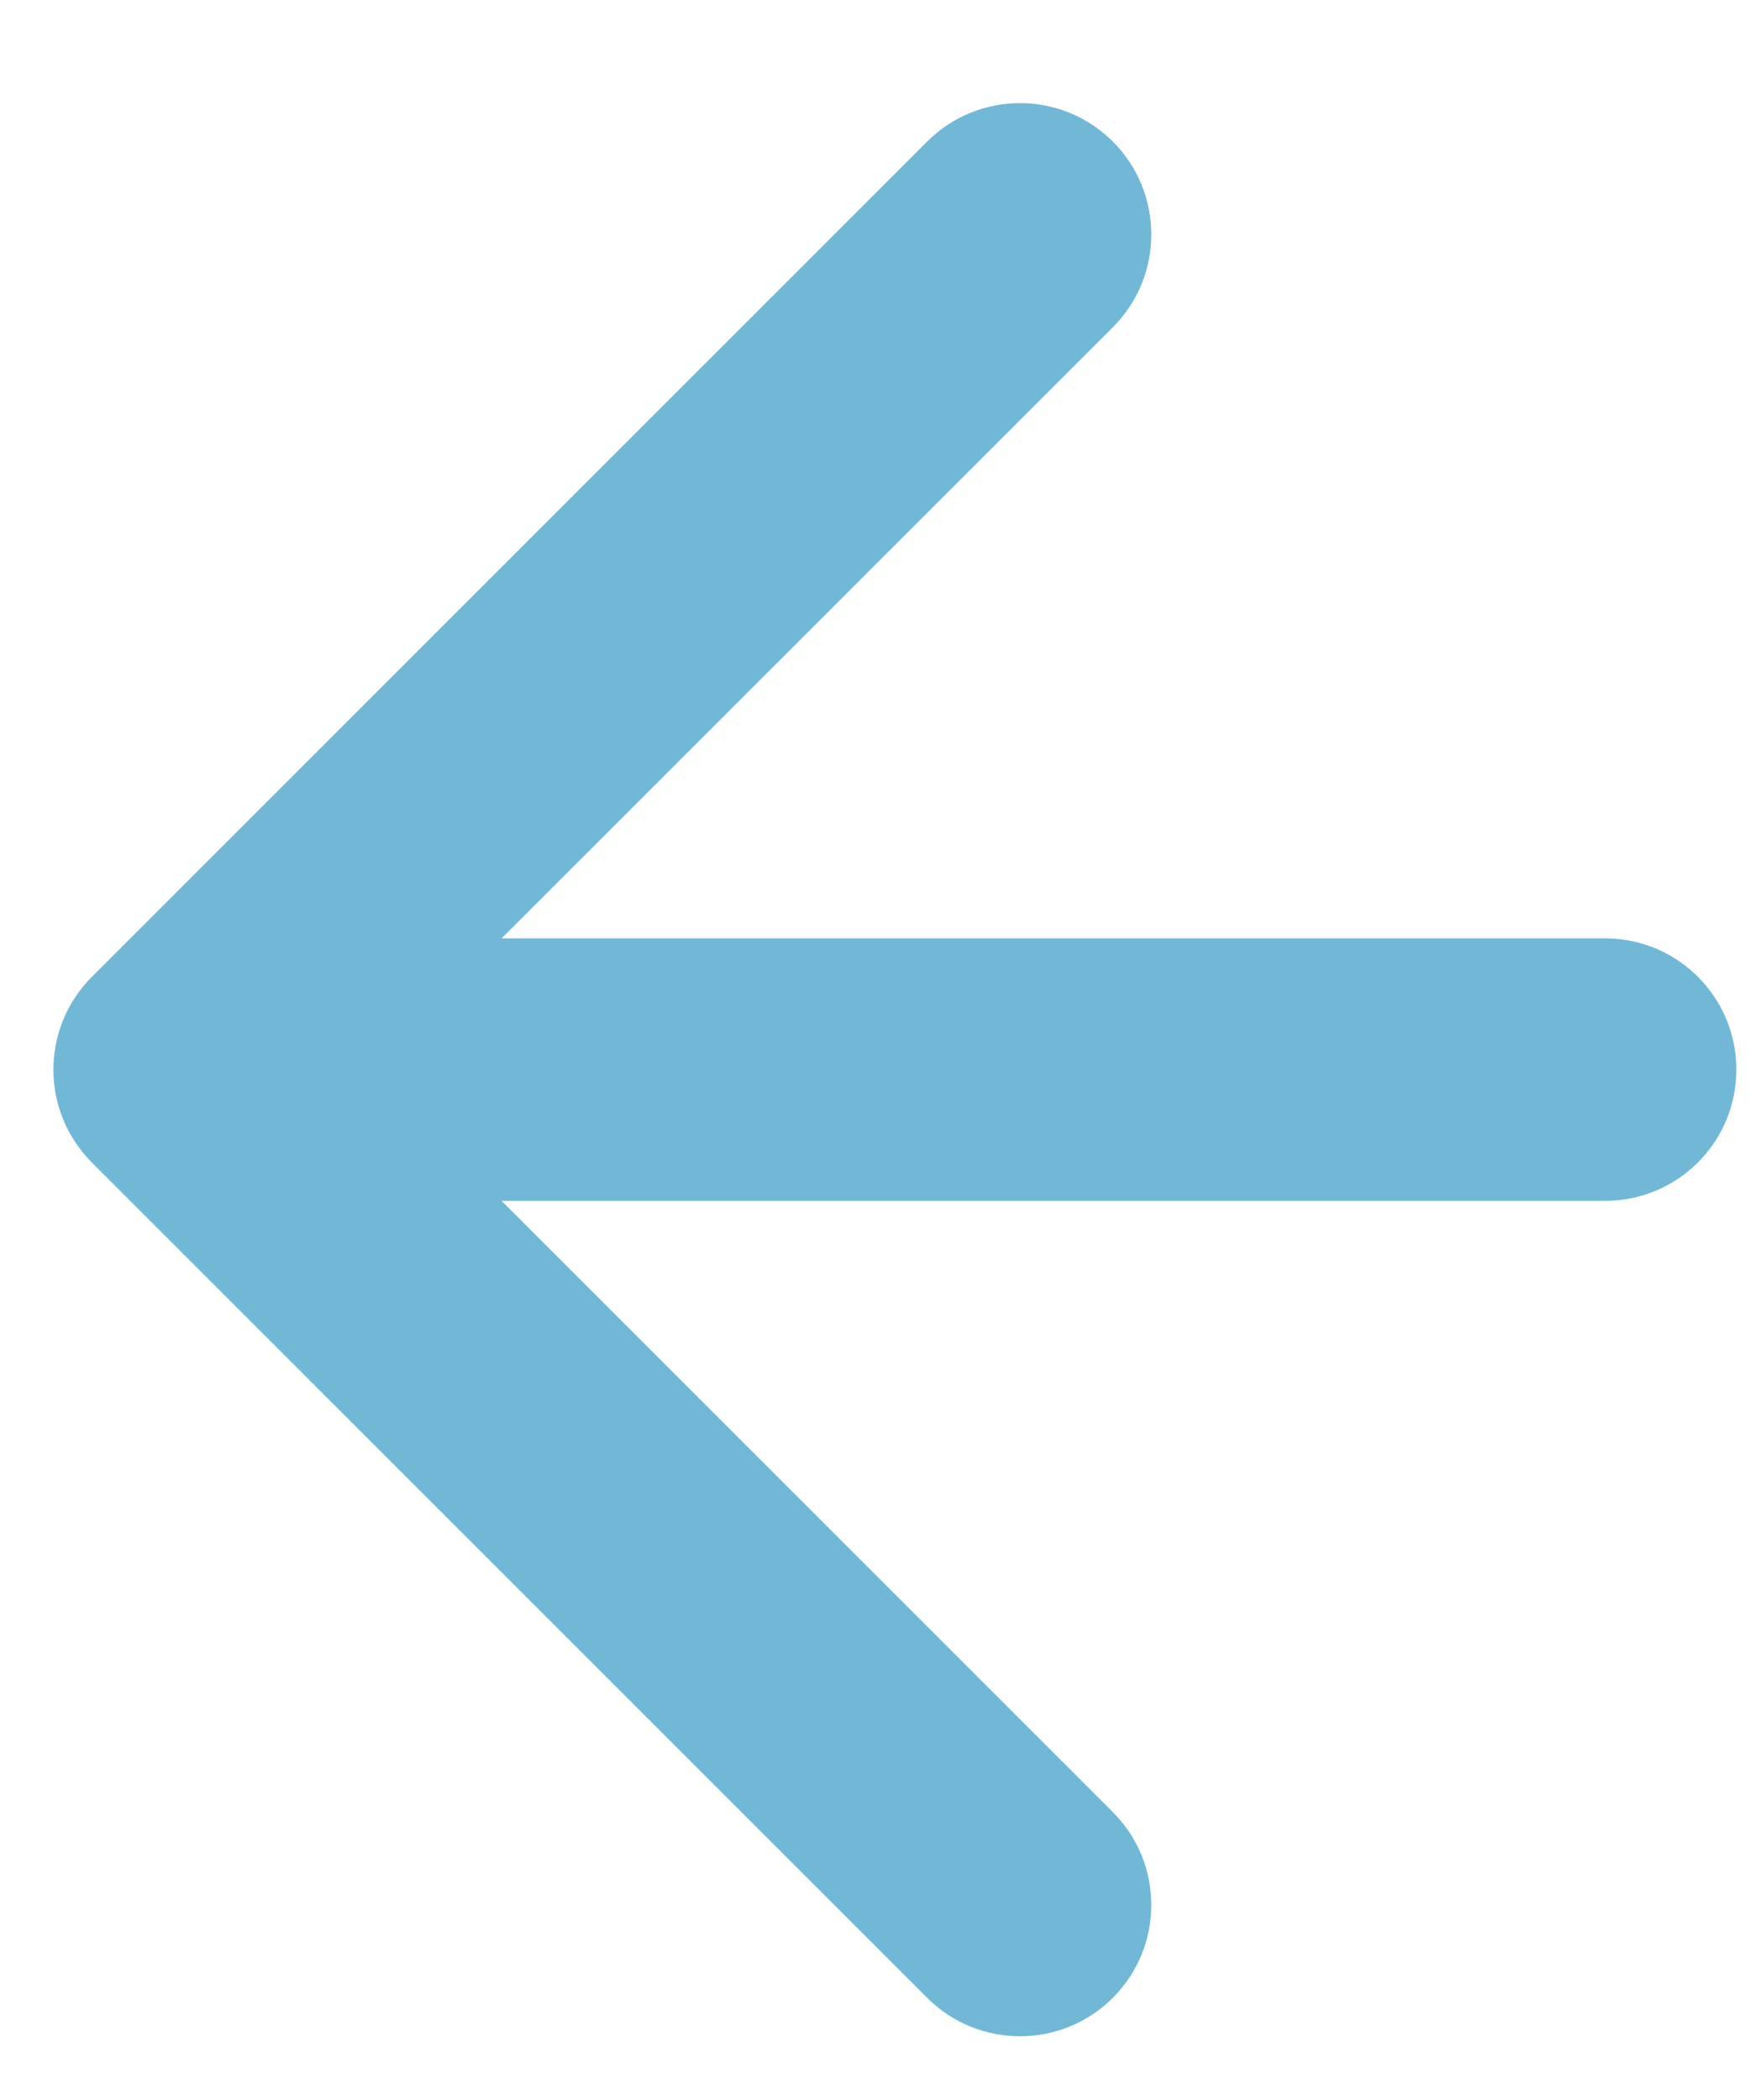 <?xml version="1.0" encoding="UTF-8"?> <svg xmlns="http://www.w3.org/2000/svg" width="10" height="12" viewBox="0 0 10 12" fill="none"><path d="M9.172 6.862C9.586 6.862 9.922 6.527 9.922 6.112C9.922 5.698 9.586 5.362 9.172 5.362V6.862ZM0.525 5.582C0.232 5.875 0.232 6.35 0.525 6.643L5.298 11.416C5.591 11.709 6.066 11.709 6.359 11.416C6.652 11.123 6.652 10.648 6.359 10.355L2.116 6.112L6.359 1.87C6.652 1.577 6.652 1.102 6.359 0.809C6.066 0.516 5.591 0.516 5.298 0.809L0.525 5.582ZM9.172 5.362H1.056V6.862H9.172V5.362Z" fill="#71B8D6"></path></svg> 